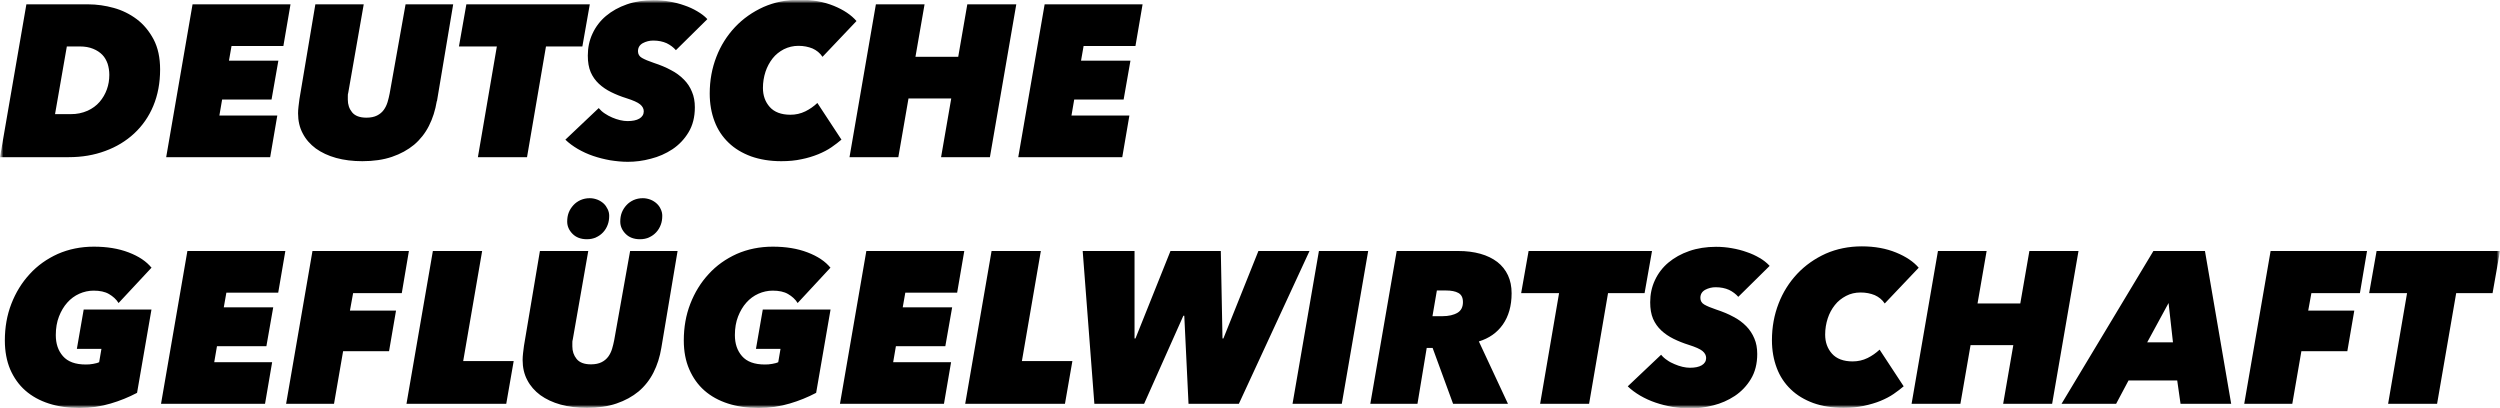 <svg xmlns="http://www.w3.org/2000/svg" width="392" height="64" viewBox="0 0 392 64" fill="none"><mask id="mask0_2147_673" style="mask-type:luminance" maskUnits="userSpaceOnUse" x="0" y="0" width="392" height="64"><path d="M0 0H392V64H0V0Z" fill="white"></path></mask><g mask="url(#mask0_2147_673)"><mask id="mask1_2147_673" style="mask-type:luminance" maskUnits="userSpaceOnUse" x="0" y="0" width="392" height="64"><path d="M392 0H0V64H392V0Z" fill="white"></path></mask><g mask="url(#mask1_2147_673)"><path d="M390.835 45.96L392 39.356H372.649L371.484 45.96H377.427L374.455 63.321H382.134L385.13 45.96H390.859H390.835ZM370.034 45.96L371.15 39.356H356.031L351.894 63.321H359.431L360.857 55.066H368.061L369.153 48.704H361.927L362.426 45.96H370.058H370.034ZM340.721 53.681H336.679L340.031 47.514L340.721 53.681ZM349.85 63.321L345.737 39.356H337.654L323.247 63.321H331.806L333.755 59.655H341.387L341.91 63.321H349.874H349.85ZM321.774 63.321L325.909 39.356H318.207L316.781 47.587H310.077L311.503 39.356H303.871L299.736 63.321H307.39L308.983 54.118H315.687L314.094 63.321H321.774ZM298.499 60.577L294.72 54.822C294.16 55.352 293.527 55.794 292.841 56.134C292.104 56.498 291.319 56.669 290.487 56.669C289.061 56.669 287.967 56.255 287.254 55.454C286.541 54.652 286.185 53.657 286.185 52.468C286.185 51.569 286.327 50.719 286.589 49.919C286.835 49.16 287.214 48.452 287.707 47.831C288.182 47.223 288.775 46.762 289.465 46.398C290.155 46.033 290.915 45.863 291.747 45.863C292.58 45.863 293.292 46.009 293.958 46.277C294.6 46.569 295.124 46.98 295.527 47.587L300.852 41.979C300.044 41.032 298.855 40.231 297.31 39.6C295.765 38.968 293.982 38.629 291.938 38.629C289.893 38.629 287.991 39.017 286.279 39.769C284.568 40.547 283.07 41.591 281.81 42.925C280.546 44.269 279.552 45.853 278.886 47.587C278.196 49.36 277.84 51.278 277.84 53.342C277.84 54.944 278.102 56.401 278.601 57.713C279.077 58.988 279.833 60.134 280.811 61.062C281.762 61.985 282.951 62.69 284.33 63.199C285.71 63.685 287.278 63.951 289.061 63.951C290.227 63.951 291.295 63.854 292.27 63.636C293.246 63.417 294.101 63.174 294.861 62.859C295.623 62.543 296.335 62.18 296.93 61.767C297.524 61.353 298.071 60.941 298.547 60.528M277.46 41.664C277.006 41.183 276.485 40.774 275.914 40.449C275.275 40.069 274.597 39.76 273.894 39.527C273.156 39.259 272.396 39.064 271.564 38.92C270.755 38.774 269.924 38.701 269.068 38.701C267.547 38.701 266.143 38.92 264.884 39.358C263.623 39.793 262.53 40.401 261.602 41.178C260.704 41.928 259.981 42.873 259.487 43.945C258.988 45.014 258.75 46.155 258.75 47.394C258.75 48.413 258.893 49.263 259.201 49.992C259.511 50.695 259.939 51.302 260.486 51.812C261.033 52.322 261.674 52.759 262.411 53.124C263.148 53.488 263.933 53.803 264.788 54.071C265.858 54.41 266.572 54.725 266.952 55.042C267.332 55.358 267.523 55.721 267.523 56.134C267.523 56.62 267.284 57.008 266.833 57.275C266.381 57.542 265.763 57.664 264.979 57.664C264.621 57.664 264.241 57.615 263.814 57.518C263.386 57.42 262.982 57.275 262.578 57.104C262.173 56.935 261.769 56.74 261.413 56.474C261.054 56.243 260.733 55.957 260.462 55.624L255.231 60.577C255.778 61.111 256.444 61.597 257.181 62.034C257.942 62.472 258.726 62.836 259.583 63.126C260.438 63.418 261.317 63.636 262.244 63.806C263.171 63.953 264.1 64.05 265.027 64.05C266.191 64.05 267.404 63.88 268.639 63.563C269.838 63.267 270.98 62.766 272.016 62.082C273.038 61.402 273.899 60.498 274.536 59.436C275.201 58.343 275.534 57.032 275.534 55.503C275.534 54.605 275.391 53.779 275.083 53.075C274.787 52.359 274.359 51.708 273.822 51.156C273.231 50.554 272.549 50.054 271.801 49.675C271.017 49.238 270.114 48.875 269.092 48.534C268.283 48.266 267.664 48.001 267.237 47.758C266.809 47.514 266.618 47.15 266.618 46.714C266.618 46.155 266.857 45.742 267.356 45.45C267.869 45.175 268.441 45.033 269.02 45.038C269.804 45.038 270.518 45.184 271.113 45.452C271.706 45.742 272.181 46.106 272.563 46.543L277.46 41.712V41.664ZM257.87 45.96L259.036 39.356H239.684L238.518 45.96H244.463L241.49 63.321H249.169L252.141 45.96H257.87ZM224.611 49.578L225.301 45.548H226.727C227.535 45.548 228.201 45.669 228.677 45.937C229.152 46.204 229.39 46.665 229.39 47.369C229.39 48.146 229.104 48.704 228.534 49.044C227.963 49.385 227.155 49.579 226.157 49.579L224.611 49.578ZM236.451 63.321L231.886 53.536C233.478 53.05 234.739 52.176 235.642 50.89C236.545 49.602 237.021 47.975 237.021 45.986C237.021 44.917 236.831 43.994 236.451 43.169C236.068 42.347 235.497 41.631 234.787 41.081C234.049 40.522 233.17 40.085 232.124 39.793C231.077 39.502 229.936 39.356 228.653 39.356H219.001L214.864 63.321H222.258L223.708 54.556H224.635L227.845 63.321H236.451ZM210.394 63.321L214.531 39.356H206.806L202.669 63.321H210.394ZM205.307 39.356H197.319L191.827 53.075H191.686L191.423 39.356H183.531L178.039 53.075H177.896V39.356H169.766L171.597 63.321H179.394L185.552 49.506H185.695L186.36 63.321H194.252L205.331 39.356H205.307ZM166.985 63.321L168.149 56.62H160.233L163.204 39.356H155.479L151.342 63.321H166.985ZM148.013 63.321L149.13 56.789H140.049L140.477 54.288H148.227L149.297 48.194H141.547L141.952 45.889H150.081L151.199 39.356H135.842L131.705 63.321H148.013ZM130.255 42.027C129.422 40.983 128.21 40.183 126.617 39.575C125.024 38.968 123.218 38.677 121.173 38.677C119.129 38.677 117.227 39.066 115.515 39.818C113.804 40.595 112.329 41.639 111.117 42.974C109.88 44.31 108.93 45.864 108.241 47.636C107.551 49.409 107.219 51.327 107.219 53.39C107.219 55.09 107.505 56.596 108.074 57.906C108.645 59.218 109.429 60.334 110.451 61.233C111.473 62.131 112.71 62.811 114.136 63.272C115.563 63.733 117.179 63.976 118.938 63.976C120.698 63.976 122.291 63.732 123.836 63.272C125.265 62.853 126.65 62.292 127.972 61.597L130.231 48.534H119.604L118.534 54.701H122.385L122.029 56.789C121.792 56.911 121.482 56.984 121.078 57.057C120.698 57.13 120.318 57.154 119.937 57.154C118.297 57.154 117.108 56.716 116.347 55.842C115.586 54.969 115.23 53.876 115.23 52.541C115.23 51.448 115.397 50.477 115.729 49.627C116.063 48.777 116.49 48.048 117.036 47.441C117.559 46.849 118.199 46.377 118.914 46.058C119.619 45.742 120.38 45.576 121.149 45.572C122.148 45.572 122.956 45.742 123.574 46.108C124.193 46.47 124.716 46.932 125.072 47.514L130.231 41.954L130.255 42.027ZM101.775 37.221C102.194 37.035 102.572 36.766 102.886 36.428C103.201 36.09 103.445 35.69 103.605 35.253C103.772 34.816 103.843 34.355 103.843 33.845C103.843 33.48 103.772 33.141 103.605 32.801C103.462 32.461 103.247 32.17 102.986 31.928C102.724 31.684 102.392 31.465 102.036 31.32C101.654 31.174 101.25 31.077 100.799 31.077C100.276 31.077 99.8 31.174 99.349 31.369C98.921 31.564 98.541 31.83 98.231 32.17C97.916 32.507 97.666 32.903 97.495 33.336C97.328 33.774 97.257 34.233 97.257 34.743C97.257 35.472 97.543 36.104 98.089 36.661C98.636 37.221 99.396 37.512 100.347 37.512C100.871 37.512 101.37 37.414 101.797 37.22M93.453 37.22C93.872 37.034 94.25 36.765 94.565 36.427C94.879 36.089 95.124 35.69 95.283 35.253C95.45 34.816 95.522 34.355 95.522 33.845C95.522 33.48 95.45 33.141 95.283 32.801C95.117 32.461 94.927 32.17 94.666 31.928C94.404 31.684 94.07 31.465 93.714 31.32C93.334 31.174 92.93 31.077 92.479 31.077C91.956 31.077 91.48 31.174 91.029 31.369C90.6 31.564 90.221 31.83 89.911 32.17C89.601 32.511 89.34 32.899 89.175 33.336C89.008 33.774 88.936 34.233 88.936 34.743C88.936 35.472 89.222 36.104 89.768 36.661C90.316 37.221 91.076 37.512 92.027 37.512C92.55 37.512 93.025 37.414 93.477 37.22M106.268 39.356H98.802L96.306 53.342C96.21 53.804 96.115 54.24 95.973 54.701C95.83 55.163 95.64 55.551 95.379 55.915C95.103 56.288 94.745 56.587 94.333 56.789C93.905 57.008 93.334 57.13 92.669 57.13C91.599 57.13 90.862 56.838 90.41 56.279C89.959 55.721 89.744 55.066 89.744 54.313V53.779C89.744 53.584 89.744 53.39 89.816 53.196L92.24 39.356H84.658L82.16 54.215C82.113 54.556 82.065 54.944 82.017 55.357C81.97 55.77 81.947 56.134 81.947 56.45C81.947 57.615 82.185 58.684 82.683 59.606C83.16 60.528 83.849 61.305 84.728 61.961C85.609 62.592 86.677 63.102 87.914 63.441C89.151 63.782 90.529 63.953 92.027 63.953C93.762 63.953 95.307 63.733 96.662 63.271C98.018 62.811 99.159 62.18 100.134 61.378C101.098 60.561 101.89 59.553 102.463 58.416C103.058 57.25 103.462 55.964 103.7 54.532L106.244 39.358H106.268V39.356ZM79.379 63.321L80.545 56.62H72.628L75.6 39.356H67.873L63.736 63.321H79.379ZM63 45.96L64.116 39.356H48.996L44.861 63.321H52.373L53.799 55.066H61.003L62.096 48.704H54.869L55.368 45.96H63ZM41.556 63.321L42.673 56.789H33.592L34.021 54.288H41.77L42.84 48.194H35.089L35.495 45.889H43.624L44.742 39.356H29.383L25.248 63.321H41.556ZM23.798 42.027C22.965 40.983 21.753 40.183 20.16 39.575C18.567 38.968 16.761 38.677 14.715 38.677C12.671 38.677 10.77 39.066 9.058 39.818C7.346 40.595 5.872 41.639 4.66 42.974C3.423 44.31 2.472 45.864 1.782 47.636C1.094 49.409 0.76 51.327 0.76 53.39C0.76 55.09 1.046 56.596 1.593 57.906C2.164 59.218 2.948 60.334 3.97 61.233C4.992 62.131 6.229 62.811 7.655 63.272C9.082 63.733 10.698 63.976 12.457 63.976C14.217 63.976 15.809 63.732 17.354 63.272C18.783 62.853 20.169 62.292 21.491 61.597L23.75 48.534H13.122L12.053 54.701H15.904L15.548 56.789C15.309 56.911 15.001 56.984 14.597 57.057C14.216 57.13 13.837 57.154 13.456 57.154C11.815 57.154 10.627 56.716 9.866 55.842C9.105 54.969 8.749 53.876 8.749 52.541C8.749 51.448 8.916 50.477 9.248 49.627C9.581 48.777 10.008 48.048 10.555 47.441C11.078 46.849 11.718 46.377 12.433 46.058C13.138 45.742 13.899 45.576 14.668 45.572C15.667 45.572 16.475 45.742 17.093 46.108C17.712 46.47 18.235 46.932 18.591 47.514L23.774 41.954L23.798 42.027ZM175.971 24.644L177.089 18.113H168.007L168.435 15.612H176.184L177.254 9.517H169.505L169.909 7.211H178.039L179.157 0.68H163.799L159.662 24.644H175.971ZM155.217 24.644L159.353 0.68H151.674L150.248 8.911H143.543L144.971 0.68H137.339L133.203 24.644H140.858L142.451 15.442H149.154L147.561 24.644H155.217ZM131.942 21.9L128.163 16.145C127.604 16.675 126.971 17.117 126.285 17.457C125.55 17.816 124.745 17.999 123.93 17.991C122.504 17.991 121.41 17.577 120.698 16.777C119.984 15.976 119.628 14.981 119.628 13.79C119.627 12.924 119.763 12.063 120.032 11.241C120.284 10.485 120.662 9.779 121.149 9.153C121.625 8.546 122.219 8.085 122.908 7.721C123.619 7.368 124.4 7.185 125.191 7.187C126.023 7.187 126.736 7.333 127.401 7.6C128.043 7.891 128.566 8.304 128.97 8.911L134.296 3.301C133.487 2.355 132.299 1.554 130.754 0.922C129.209 0.291 127.425 -0.049 125.382 -0.049C123.337 -0.049 121.434 0.341 119.723 1.093C118.011 1.869 116.513 2.913 115.254 4.249C113.989 5.592 112.996 7.175 112.33 8.91C111.639 10.683 111.284 12.6 111.284 14.665C111.284 16.267 111.545 17.725 112.044 19.034C112.52 20.309 113.276 21.456 114.255 22.385C115.206 23.309 116.394 24.012 117.774 24.522C119.153 25.009 120.722 25.275 122.504 25.275C123.669 25.275 124.739 25.178 125.714 24.959C126.6 24.783 127.467 24.523 128.306 24.182C129.066 23.866 129.779 23.502 130.374 23.09C130.967 22.676 131.514 22.265 131.99 21.851M110.903 2.986C110.475 2.525 109.952 2.137 109.333 1.773C108.694 1.393 108.017 1.083 107.314 0.849C106.575 0.582 105.815 0.389 104.982 0.243C104.174 0.097 103.341 0.024 102.486 0.024C100.964 0.024 99.562 0.243 98.301 0.68C97.042 1.117 95.948 1.724 95.021 2.501C94.123 3.251 93.4 4.197 92.905 5.269C92.406 6.337 92.169 7.478 92.169 8.716C92.169 9.736 92.312 10.585 92.62 11.314C92.92 12.005 93.357 12.625 93.904 13.135C94.452 13.646 95.093 14.083 95.829 14.446C96.567 14.811 97.351 15.127 98.207 15.393C99.277 15.734 99.99 16.049 100.37 16.364C100.751 16.68 100.942 17.044 100.942 17.457C100.942 17.942 100.703 18.331 100.251 18.598C99.799 18.866 99.158 18.986 98.397 18.986C98.039 18.986 97.66 18.938 97.231 18.84C96.804 18.743 96.4 18.597 95.996 18.428C95.591 18.258 95.188 18.038 94.831 17.796C94.451 17.553 94.142 17.262 93.88 16.947L88.649 21.9C89.197 22.435 89.862 22.919 90.6 23.357C91.36 23.794 92.145 24.158 93.001 24.449C93.856 24.741 94.735 24.96 95.663 25.129C96.591 25.275 97.517 25.372 98.444 25.372C99.61 25.372 100.821 25.226 102.058 24.886C103.257 24.589 104.398 24.088 105.434 23.405C106.456 22.725 107.317 21.821 107.954 20.758C108.62 19.667 108.952 18.355 108.952 16.825C108.952 15.927 108.809 15.102 108.501 14.398C108.214 13.677 107.785 13.024 107.241 12.48C106.65 11.878 105.968 11.378 105.22 10.999C104.435 10.561 103.532 10.197 102.51 9.858C101.702 9.59 101.084 9.322 100.656 9.08C100.227 8.837 100.036 8.473 100.036 8.036C100.036 7.478 100.275 7.065 100.775 6.774C101.288 6.498 101.859 6.356 102.438 6.36C103.223 6.36 103.936 6.506 104.531 6.774C105.125 7.066 105.601 7.43 105.981 7.867L110.878 3.036L110.901 2.987L110.903 2.986ZM91.316 7.284L92.48 0.68H73.126L71.962 7.284H77.906L74.934 24.644H82.637L85.609 7.284H91.337H91.313H91.316ZM68.517 15.854L71.059 0.681H63.593L61.098 14.663C61.003 15.125 60.908 15.562 60.766 16.023C60.623 16.485 60.432 16.873 60.171 17.237C59.909 17.602 59.553 17.894 59.125 18.111C58.697 18.331 58.127 18.451 57.462 18.451C56.392 18.451 55.654 18.159 55.203 17.602C54.751 17.042 54.538 16.387 54.538 15.635V15.1C54.538 14.905 54.538 14.712 54.609 14.518L57.032 0.68H49.448L46.952 15.538C46.904 15.879 46.856 16.268 46.809 16.679C46.761 17.093 46.737 17.457 46.737 17.772C46.737 18.938 46.976 20.006 47.475 20.928C47.95 21.851 48.639 22.628 49.52 23.284C50.399 23.915 51.469 24.424 52.704 24.765C53.941 25.106 55.32 25.275 56.817 25.275C58.553 25.275 60.097 25.056 61.452 24.595C62.808 24.134 63.95 23.502 64.924 22.701C65.888 21.885 66.68 20.877 67.254 19.74C67.848 18.574 68.252 17.287 68.49 15.854M42.363 24.644L43.481 18.113H34.4L34.827 15.612H42.577L43.647 9.517H35.9L36.303 7.211H44.434L45.551 0.68H30.192L26.058 24.644H42.366H42.363ZM10.484 7.284H12.528C13.314 7.284 14.002 7.406 14.597 7.649C15.191 7.891 15.667 8.206 16.047 8.595C16.428 8.984 16.689 9.469 16.879 10.002C17.045 10.538 17.141 11.12 17.141 11.727C17.141 12.529 17.022 13.281 16.759 14.009C16.502 14.732 16.115 15.398 15.619 15.976C15.119 16.559 14.478 17.02 13.741 17.36C12.916 17.723 12.025 17.906 11.126 17.895H8.63L10.484 7.26V7.284ZM0 24.644H10.794C12.838 24.644 14.74 24.327 16.499 23.672C18.235 23.041 19.756 22.119 21.039 20.928C22.334 19.728 23.356 18.253 24.035 16.608C24.748 14.908 25.105 12.99 25.105 10.9C25.105 9.056 24.771 7.478 24.082 6.167C23.394 4.88 22.513 3.812 21.443 3.01C20.357 2.195 19.131 1.594 17.829 1.239C16.528 0.874 15.186 0.686 13.837 0.679H4.137L0 24.644Z" fill="black"></path></g></g></svg>
